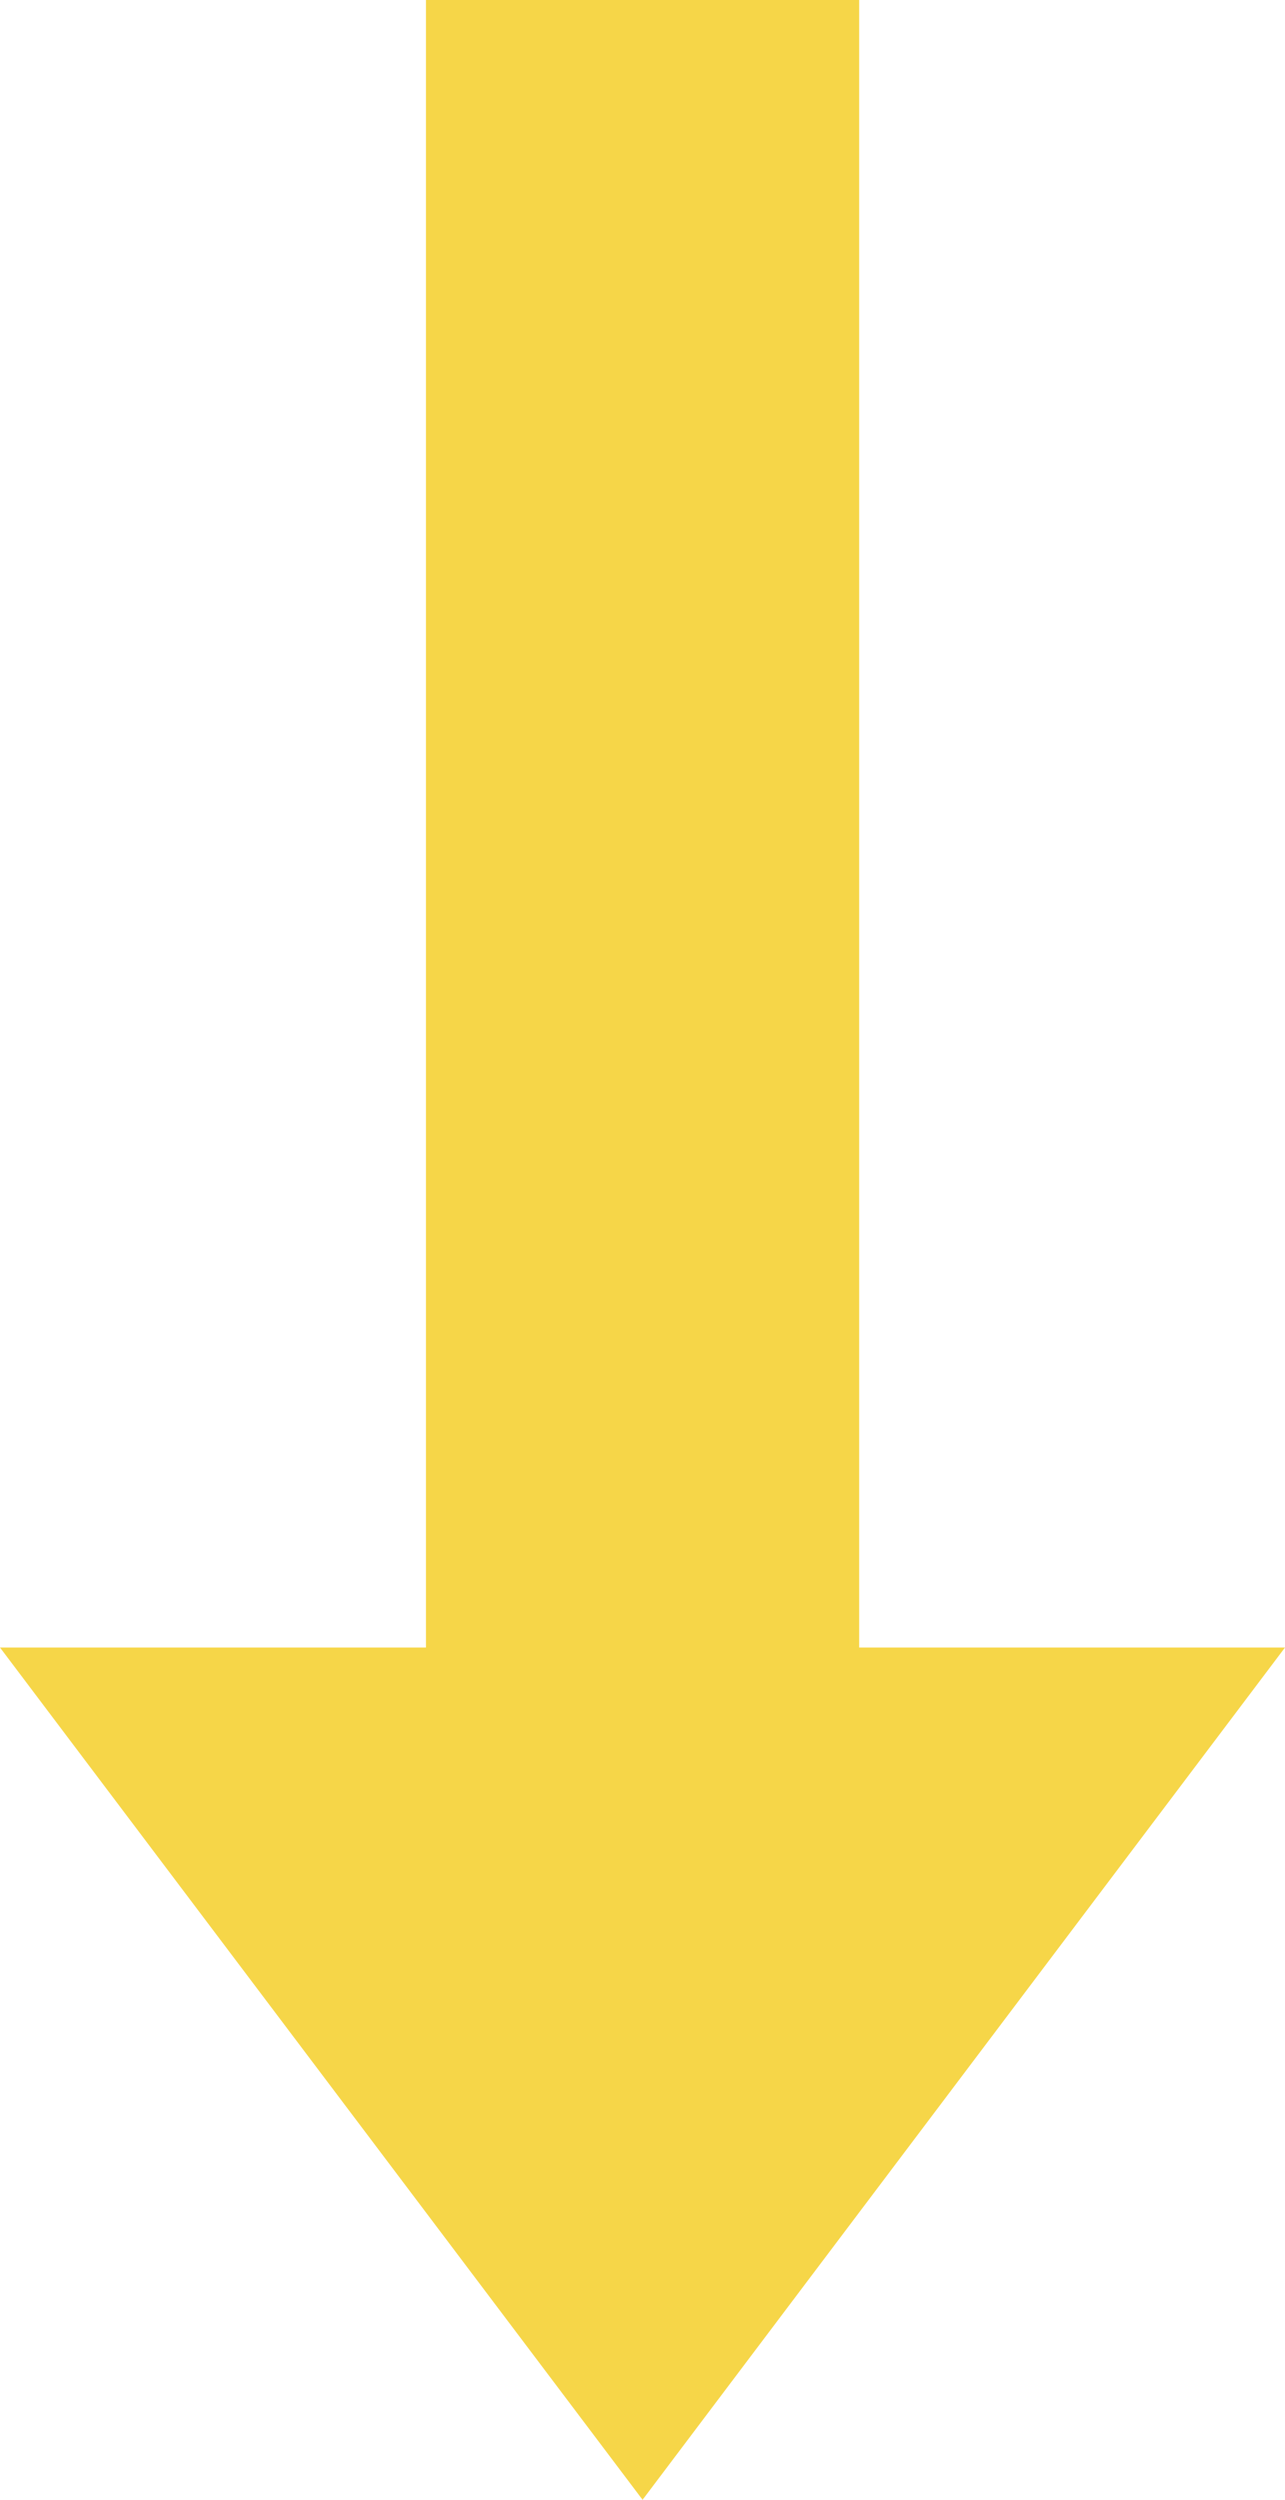 <?xml version="1.0" encoding="UTF-8"?><svg id="_レイヤー_2" xmlns="http://www.w3.org/2000/svg" viewBox="0 0 90.29 175.58"><defs><style>.cls-1{fill:#f6d648;}</style></defs><g id="moji"><rect class="cls-1" x="29.93" width="30.44" height="130.36"/><polygon class="cls-1" points="45.15 175.58 0 115.72 90.29 115.72 45.15 175.58"/></g></svg>